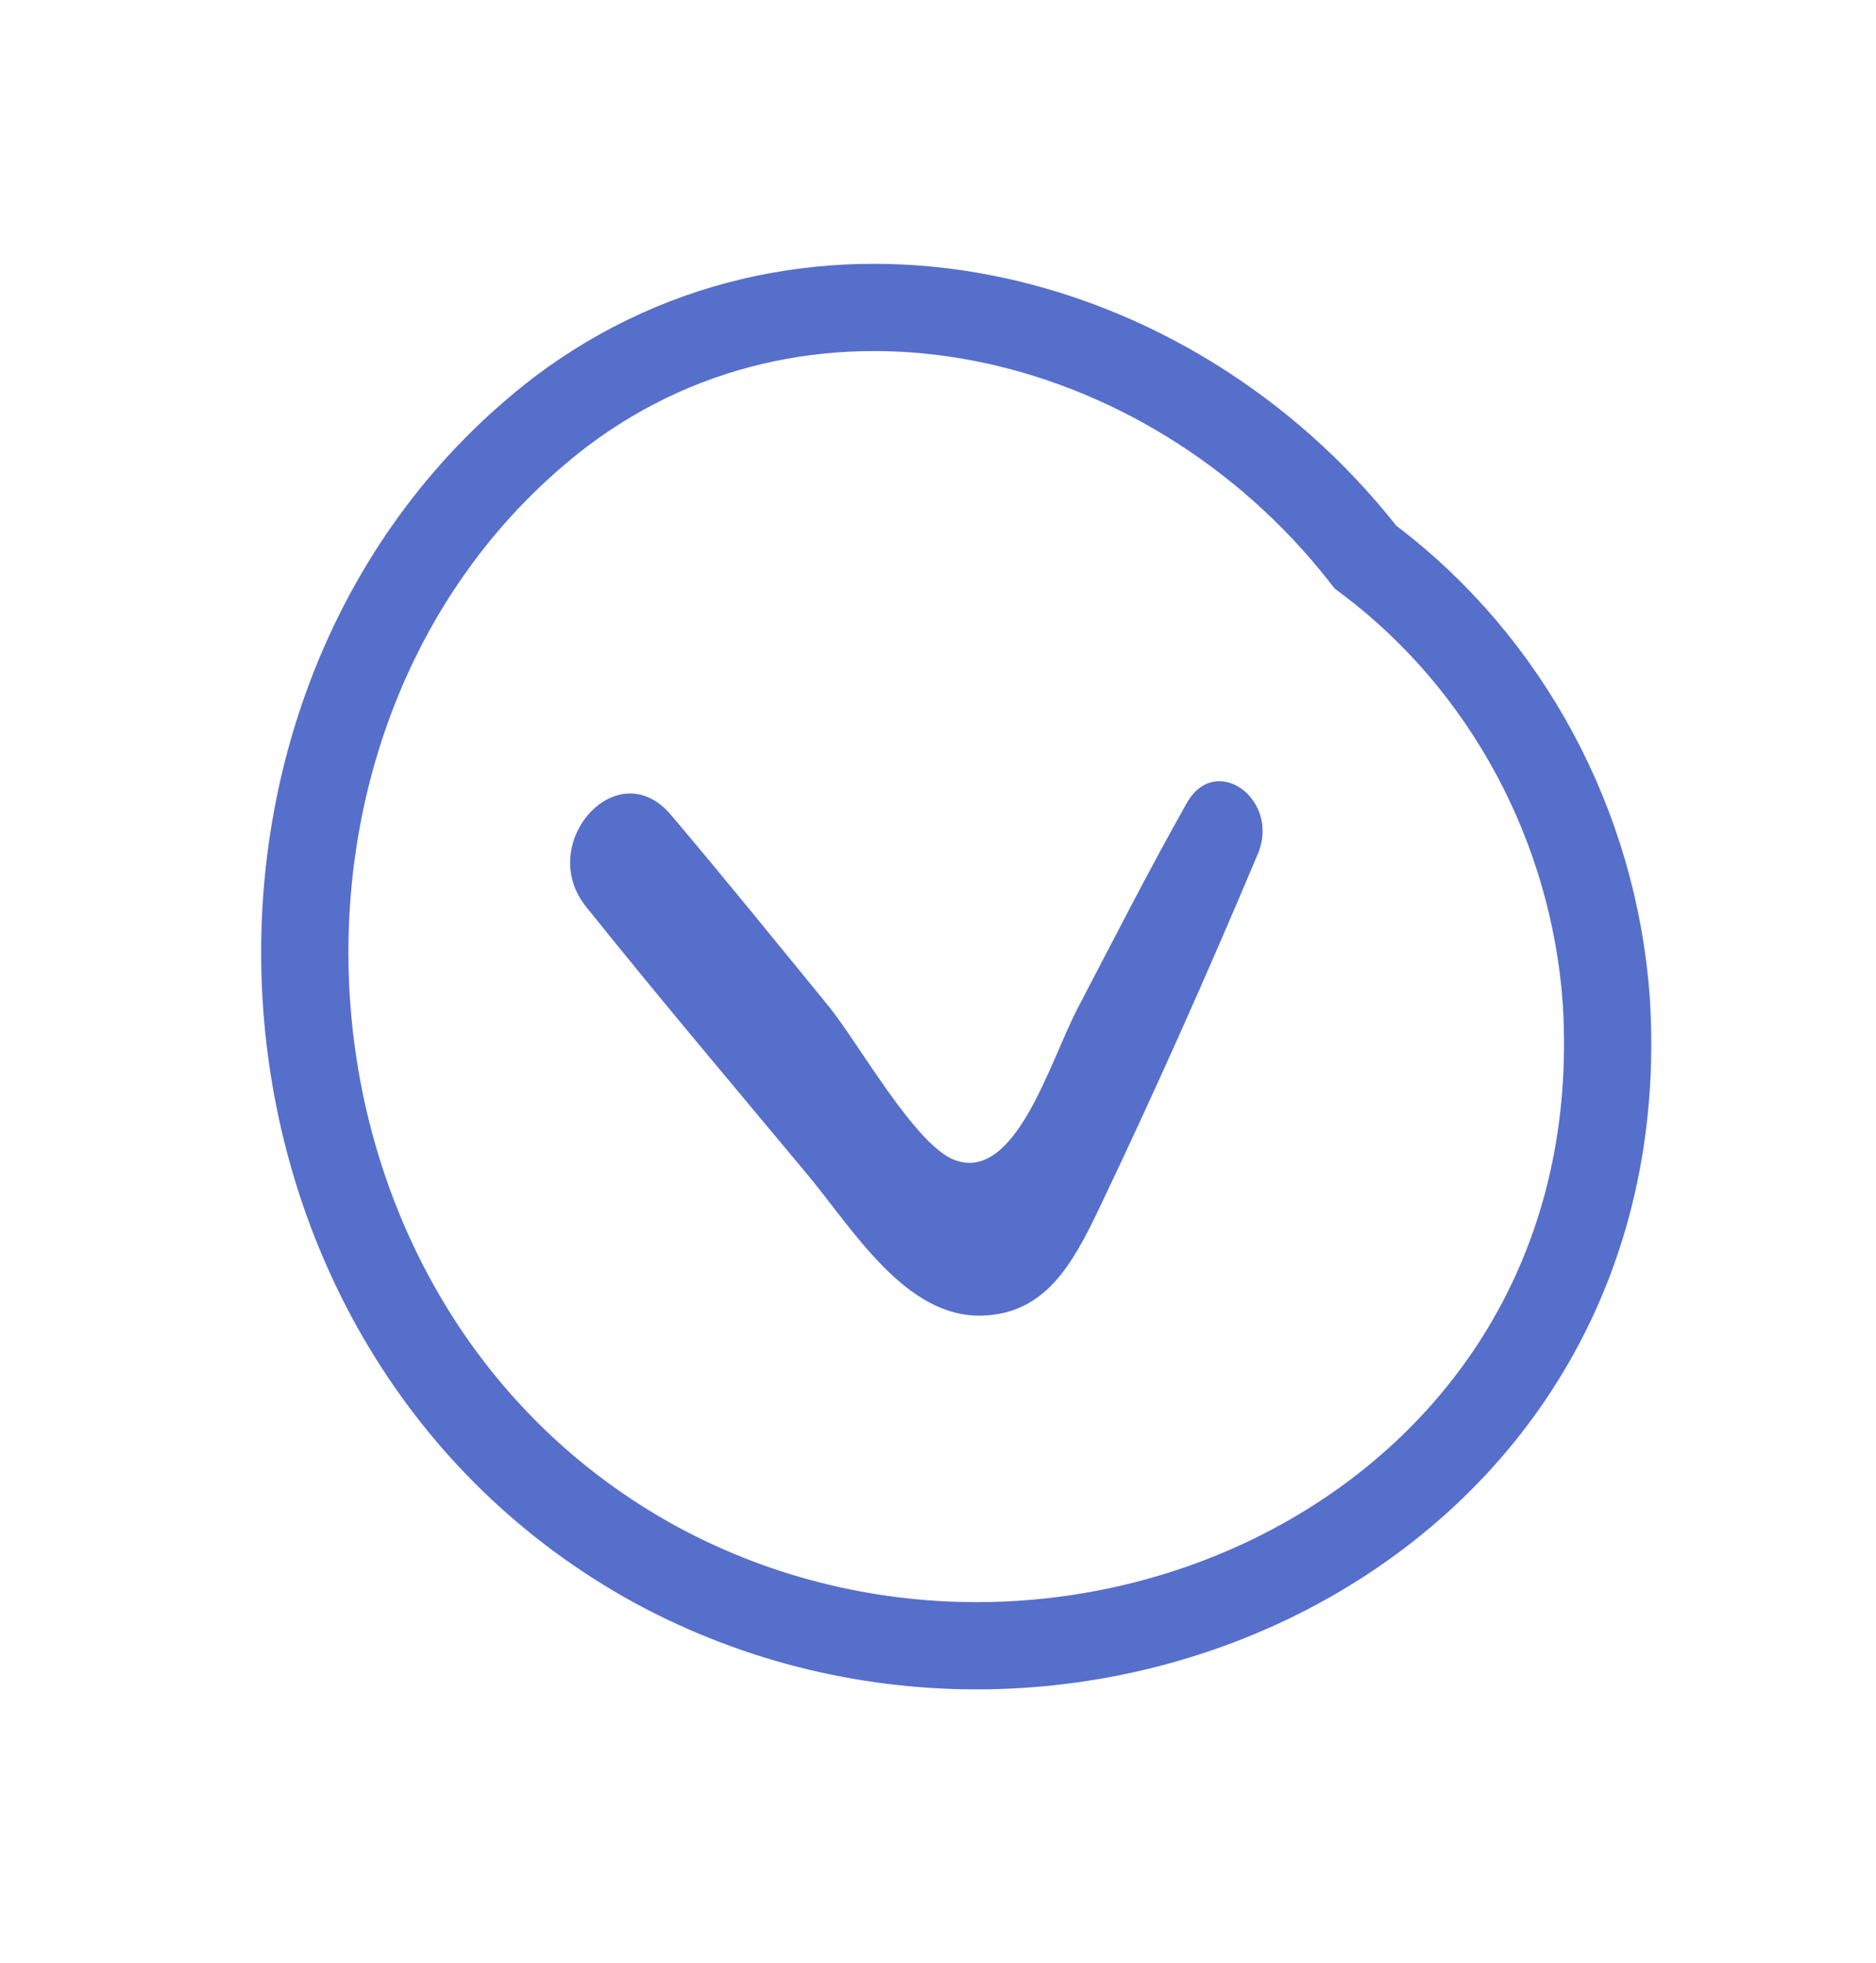 <?xml version="1.0" encoding="UTF-8"?> <svg xmlns="http://www.w3.org/2000/svg" width="43" height="45" viewBox="0 0 43 45" fill="none"> <path d="M25.196 27.695C26.471 25.023 27.686 22.294 28.841 19.549C29.338 18.311 27.845 17.223 27.188 18.433C26.322 19.968 25.52 21.547 24.699 23.115C24.061 24.336 23.28 27.109 21.881 26.59C20.98 26.256 19.655 23.873 18.993 23.064C17.794 21.597 16.599 20.119 15.374 18.673C14.149 17.228 12.272 19.337 13.432 20.782C15.095 22.858 16.808 24.883 18.505 26.92C19.566 28.197 20.766 30.217 22.523 30.156C23.947 30.105 24.569 29.012 25.196 27.695Z" fill="#566FCB"></path> <path d="M31.221 12.672L31.299 12.771L31.399 12.846C32.949 14.02 34.241 15.537 35.18 17.285C36.118 19.032 36.677 20.963 36.818 22.934C37.192 28.919 34.18 33.42 29.86 35.813C25.512 38.221 19.852 38.476 15.037 35.87C5.127 30.451 4.325 15.973 12.857 9.434C18.638 5.074 26.742 7 31.221 12.672Z" stroke="#566FCB" stroke-width="2"></path> </svg> 